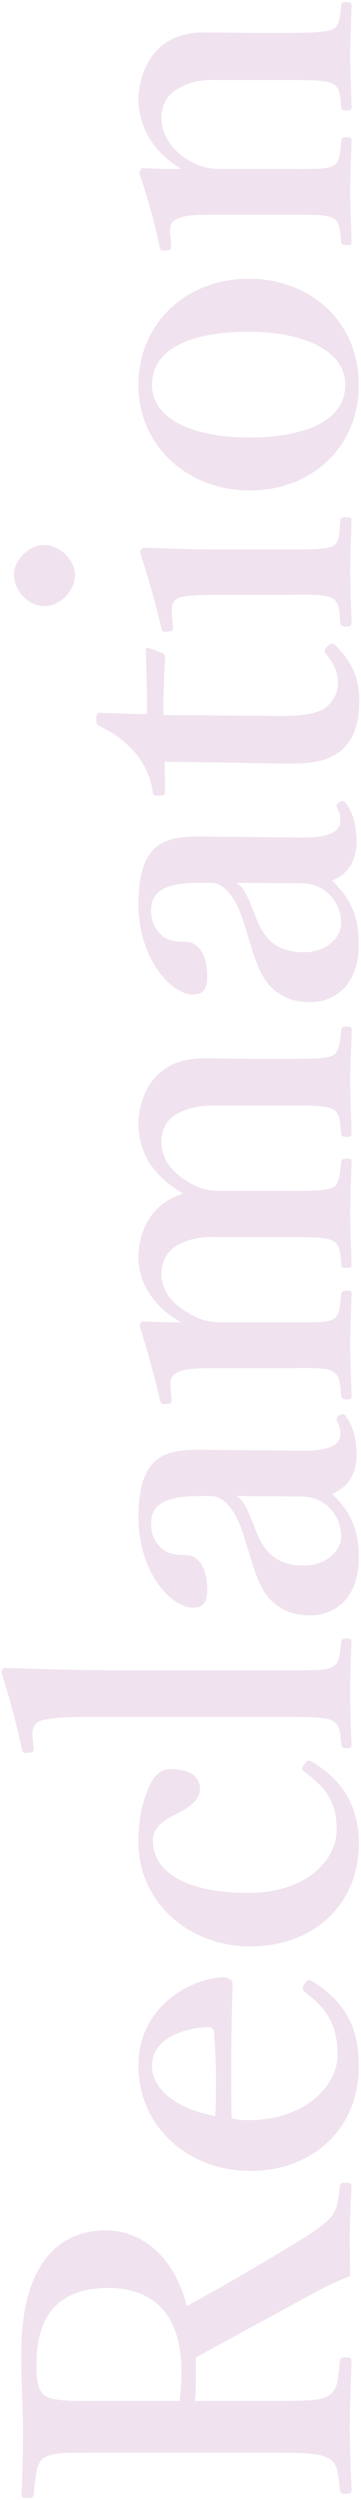 <?xml version="1.0" encoding="utf-8"?>
<!-- Generator: Adobe Illustrator 26.5.0, SVG Export Plug-In . SVG Version: 6.00 Build 0)  -->
<svg version="1.1" xmlns="http://www.w3.org/2000/svg" xmlns:xlink="http://www.w3.org/1999/xlink" x="0px" y="0px"
	 viewBox="0 0 67 463" style="enable-background:new 0 0 67 463;" xml:space="preserve">
<style type="text/css">
	.st0{fill:#F0E3EF;}
	.en .st0 {fill:#A994BA;}
</style>
<path class="st0" d="M49.712,444.647c8.399,0,9.576-0.084,11.172-0.924c1.848-1.092,1.848-2.94,2.184-6.468
	c0.084-0.588,0.252-0.672,1.176-0.672c0.757,0,1.009,0.084,1.009,0.84c-0.168,3.863-0.336,8.147-0.336,12.012
	c0,3.696,0.168,7.979,0.336,11.592c0,0.672-0.252,0.84-1.009,0.84c-0.924,0-1.092-0.168-1.176-0.84
	c-0.336-3.108-0.42-4.956-2.184-5.796c-1.849-1.008-5.544-1.008-11.172-1.008H19.304c-8.063,0-9.072,0-10.92,0.84
	c-1.68,0.84-1.764,3.36-2.1,6.804c-0.084,0.588-0.252,0.756-1.177,0.756c-1.008,0-1.092-0.168-1.092-0.756
	c0.168-3.948,0.252-8.315,0.252-12.012c0-3.192-0.336-8.568-0.336-13.86c0-16.632,6.889-22.932,15.708-22.932
	c6.3,0,12.517,4.284,15.036,14.028c6.552-3.612,13.607-7.645,20.832-12.096c3.023-1.849,5.292-3.36,6.3-4.956
	c0.84-1.345,1.008-2.688,1.26-5.124c0.084-0.504,0.168-0.672,1.092-0.672c0.925,0,1.093,0.168,1.093,0.672
	c-0.168,3.527-0.336,6.216-0.336,8.903c0,2.353,0,4.788,0.084,7.729c-2.101,0.756-4.452,1.848-6.553,3.023
	c-7.56,4.116-14.615,7.896-22.176,12.097c0.084,0.84,0.084,1.848,0.084,2.771c0,1.68,0,3.108-0.168,5.208H49.712z M33.332,444.647
	c0.252-1.848,0.336-3.864,0.336-5.46c0-11.34-5.964-15.456-13.524-15.456c-8.483,0-13.355,4.284-13.355,13.944
	c0,2.184-0.084,4.872,1.596,6.048c1.764,1.092,6.132,0.924,10.92,0.924H33.332z"/>
<path class="st0" d="M46.016,392.652c11.088,0,16.632-6.805,16.632-12.013c0-5.46-1.848-8.567-6.048-11.676
	c-0.336-0.252-0.42-0.588-0.42-0.84s0.168-0.504,0.336-0.756c0.252-0.336,0.588-0.672,0.84-0.672c0.168,0,0.504,0.168,0.924,0.42
	c5.964,3.864,8.316,8.567,8.316,15.54c0,11.592-8.568,19.403-20.16,19.403c-11.34,0-20.748-8.063-20.748-19.487
	c0-11.088,9.744-16.128,15.624-16.38c0.672,0,0.84,0,1.428,0.42c0.505,0.42,0.421,0.756,0.421,1.26
	c-0.252,8.484-0.337,16.968-0.168,24.444C43.748,392.484,44.588,392.652,46.016,392.652z M39.716,376.188
	c-0.084-0.673-0.588-0.757-1.344-0.757c-4.704,0.252-10.164,2.269-10.164,7.141c0,4.536,4.872,8.063,11.76,9.323
	C40.136,386.016,40.136,382.068,39.716,376.188z"/>
<path class="st0" d="M27.62,330.996c0.672-1.68,1.932-3.36,3.947-3.36c3.024,0,5.544,0.924,5.544,3.696
	c0,2.52-3.191,4.032-5.208,5.04c-1.848,1.008-3.527,2.268-3.527,4.452c0,6.468,7.308,9.744,17.64,9.744
	c10.92,0,16.464-6.133,16.464-11.677c0-4.956-1.764-7.644-5.88-10.668c-0.672-0.42-0.588-0.84-0.084-1.512
	c0.42-0.672,0.756-0.756,1.26-0.504c5.88,3.444,8.82,8.4,8.82,15.204c0,11.34-8.4,19.067-20.16,19.067
	c-11.592,0-20.748-8.399-20.748-19.235C25.688,336.288,26.611,333.264,27.62,330.996z"/>
<path class="st0" d="M14.852,317.977c-3.023,0-5.46,0.252-6.888,0.588c-1.512,0.336-2.016,1.428-1.932,2.771l0.168,2.269
	c0.084,0.756,0,0.924-0.925,1.008c-1.008,0.084-1.092-0.084-1.26-0.84c-0.672-3.444-2.352-9.744-3.695-13.86
	c0-0.588,0.168-1.008,0.588-1.008c6.3,0.168,12.432,0.42,20.664,0.42h31.079c5.124,0,7.729,0.084,8.988-0.588
	c1.344-0.672,1.428-2.016,1.68-4.704c0.084-0.504,0.252-0.588,1.008-0.588c0.841,0,0.925,0.168,0.925,0.672
	C65.084,307.225,65,310.5,65,313.272c0,2.939,0.084,6.468,0.252,9.576c0,0.756-0.168,0.924-0.925,0.924
	c-0.756,0-0.924-0.168-1.008-0.84c-0.252-2.604-0.336-3.612-1.68-4.284c-1.428-0.672-4.032-0.672-8.988-0.672H14.852z"/>
<path class="st0" d="M55.76,268.67c5.376,0.084,7.392-1.093,7.392-3.024c0-1.008-0.084-1.512-0.588-2.436
	c-0.168-0.336-0.168-0.756,0.42-1.093c0.588-0.336,0.84-0.336,1.26,0.253c1.093,1.428,1.933,3.863,1.933,7.14
	c0,3.612-1.764,6.048-4.536,7.14c3.024,3.024,4.956,5.964,4.956,11.76c0,8.232-5.124,10.752-8.904,10.752
	c-3.695,0-5.544-1.092-7.476-2.855c-2.269-2.521-3.024-5.544-4.62-10.752c-1.092-3.696-2.016-5.292-3.024-6.552
	c-0.84-1.093-2.1-1.933-3.275-1.933h-2.353c-6.3,0-8.903,1.597-8.903,5.04c0,1.344,0.252,2.94,1.68,4.368
	c1.008,1.176,2.604,1.512,4.704,1.512c2.268,0,4.032,2.101,4.032,6.468c0,2.604-1.009,3.276-2.688,3.276
	c-3.948,0-10.08-6.468-10.08-16.8c0-12.348,5.964-12.516,12.517-12.432L55.76,268.67z M43.916,277.069
	c1.26,0.84,1.932,2.017,3.695,6.72c1.765,4.452,4.536,6.133,8.82,6.133c4.452,0,6.888-3.024,6.888-5.292
	c0-4.368-3.359-7.477-7.308-7.477L43.916,277.069z"/>
<path class="st0" d="M31.819,258.926c0.084,0.841,0,1.009-0.924,1.093c-1.008,0.084-1.092-0.084-1.26-0.925
	c-0.756-3.443-2.352-9.323-3.696-13.439c0-0.504,0.336-0.924,0.672-0.924c2.437,0.084,4.956,0.168,7.057,0.168
	c-5.124-2.688-7.98-7.477-7.98-11.844c0-4.788,2.101-10.08,8.316-12.013c-5.376-3.107-8.316-7.308-8.316-13.104
	c0-2.604,1.345-11.928,12.013-11.928c3.107,0,7.308,0.084,9.323,0.084h5.796c5.04,0,7.645,0,8.904-0.588
	c1.26-0.672,1.344-2.437,1.596-4.704c0.084-0.504,0.168-0.672,0.924-0.672c0.841,0,1.009,0.084,1.009,0.672
	c0,2.939-0.252,6.384-0.252,9.24c0,2.939,0.168,6.468,0.252,9.743c0,0.672-0.168,0.756-1.009,0.756c-0.84,0-0.924-0.168-0.924-0.756
	c-0.252-2.352-0.252-3.695-1.596-4.367c-1.344-0.673-4.032-0.673-8.904-0.673H41.396c-2.436,0-4.62-0.084-7.224,0.925
	c-2.521,0.924-4.2,2.688-4.2,5.88c0,3.191,2.1,5.628,4.788,7.224c2.436,1.512,3.948,1.764,6.552,1.764h11.508
	c5.04,0,7.645,0,8.904-0.588s1.344-2.268,1.596-4.788c0.084-0.504,0.252-0.588,1.008-0.588c0.757,0,0.925,0.084,0.925,0.672
	c-0.084,3.192-0.252,6.553-0.252,9.24c0,3.024,0.168,6.468,0.252,9.576c0,0.672-0.168,0.756-1.009,0.756
	c-0.756,0-0.924-0.168-0.924-0.756c-0.168-2.269-0.252-3.612-1.596-4.284s-4.032-0.672-8.904-0.672H41.396
	c-2.436,0-4.62-0.168-7.224,0.924c-2.604,1.008-4.2,2.856-4.2,5.964c0,3.108,2.1,5.46,4.788,7.057
	c2.52,1.512,4.032,1.848,6.72,1.848h11.34c5.04,0,7.645,0.084,8.904-0.504c1.344-0.588,1.344-2.353,1.596-4.704
	c0.084-0.504,0.252-0.672,1.093-0.672c0.756,0,0.84,0.168,0.84,0.672C65.168,242.63,65,246.158,65,249.015
	c0,2.939,0.168,6.3,0.252,9.407c0,0.588-0.168,0.757-0.925,0.757c-0.756,0-0.924-0.169-1.008-0.757
	c-0.252-2.352-0.252-3.695-1.596-4.451c-1.344-0.757-4.032-0.589-8.904-0.589H40.388c-3.024,0-5.46,0-6.972,0.589
	c-1.429,0.504-1.933,1.344-1.765,2.939L31.819,258.926z"/>
<path class="st0" d="M55.76,155.103c5.376,0.084,7.392-1.093,7.392-3.024c0-1.008-0.084-1.512-0.588-2.436
	c-0.168-0.336-0.168-0.756,0.42-1.093c0.588-0.336,0.84-0.336,1.26,0.253c1.093,1.428,1.933,3.863,1.933,7.14
	c0,3.612-1.764,6.048-4.536,7.14c3.024,3.024,4.956,5.964,4.956,11.76c0,8.232-5.124,10.752-8.904,10.752
	c-3.695,0-5.544-1.092-7.476-2.855c-2.269-2.521-3.024-5.544-4.62-10.752c-1.092-3.696-2.016-5.292-3.024-6.552
	c-0.84-1.093-2.1-1.933-3.275-1.933h-2.353c-6.3,0-8.903,1.597-8.903,5.04c0,1.344,0.252,2.94,1.68,4.368
	c1.008,1.176,2.604,1.512,4.704,1.512c2.268,0,4.032,2.101,4.032,6.468c0,2.604-1.009,3.276-2.688,3.276
	c-3.948,0-10.08-6.468-10.08-16.8c0-12.348,5.964-12.516,12.517-12.432L55.76,155.103z M43.916,163.502
	c1.26,0.84,1.932,2.017,3.695,6.721c1.765,4.451,4.536,6.132,8.82,6.132c4.452,0,6.888-3.024,6.888-5.292
	c0-4.368-3.359-7.477-7.308-7.477L43.916,163.502z"/>
<path class="st0" d="M30.644,146.451c0,0.756-0.168,0.924-1.176,0.924c-0.84,0-1.092-0.084-1.176-1.008
	c-0.336-2.604-1.849-5.544-3.612-7.393c-1.428-1.68-4.032-3.527-5.964-4.368c-0.672-0.252-0.84-0.504-0.84-1.428
	c0-1.008,0.252-1.176,0.84-1.176c2.772,0.084,5.964,0.252,8.568,0.252c0-3.78-0.084-8.4-0.252-11.928
	c0-0.336,0.252-0.42,0.588-0.336l2.436,0.924c0.336,0.084,0.588,0.42,0.588,0.84c-0.168,3.108-0.336,7.056-0.336,10.668
	l21.504,0.168c4.704,0,7.056-0.42,8.652-1.596c2.016-1.597,2.268-3.528,2.268-4.536c0-1.932-0.84-3.696-2.268-5.376
	c-0.336-0.42-0.252-0.84,0.252-1.344s0.924-0.84,1.596-0.168c2.521,2.52,4.368,5.46,4.368,10.164c0,3.947-0.84,6.72-2.856,8.819
	c-2.016,1.849-4.619,2.856-9.407,2.856c-4.032,0-7.812-0.084-11.845-0.168l-12.012-0.168L30.644,146.451z"/>
<path class="st0" d="M8.216,100.924c2.94,0,5.712,2.855,5.712,5.544c0,2.939-2.771,5.796-5.712,5.796s-5.628-2.856-5.628-5.796
	C2.588,103.779,5.275,100.924,8.216,100.924z M40.724,110.163c-3.192,0-5.544,0.084-7.14,0.421c-1.344,0.42-1.849,1.26-1.681,3.107
	l0.168,2.184c0.085,0.841,0.085,1.009-0.924,1.093c-1.008,0.084-1.092,0-1.26-0.924c-0.756-3.276-2.52-9.66-3.864-13.608
	c0-0.588,0.336-1.008,0.841-1.008c6.132,0.252,10.836,0.336,14.867,0.336h11.004c5.04,0,7.645,0,8.988-0.588
	c1.26-0.672,1.26-2.101,1.428-4.788c0.084-0.504,0.336-0.588,1.092-0.588c0.841,0,1.009,0.084,1.009,0.588
	C65.168,99.411,65,102.855,65,105.712c0,2.771,0.168,6.636,0.252,9.491c0,0.672-0.168,0.841-1.009,0.841
	c-0.756,0-1.092-0.169-1.092-0.757c-0.168-2.436-0.252-3.779-1.428-4.451c-1.428-0.841-4.116-0.673-8.988-0.673H40.724z"/>
<path class="st0" d="M46.184,51.616c11.256,0,20.412,7.812,20.412,19.656c0,11.592-8.82,19.571-20.244,19.571
	c-11.256,0-20.664-7.979-20.664-19.571C25.688,59.849,34.592,51.616,46.184,51.616z M46.184,81.017
	c10.5,0,17.892-3.108,17.892-9.744c0-6.468-7.979-9.828-17.892-9.828c-10.668,0-17.976,3.107-17.976,9.828
	C28.208,77.74,36.104,81.017,46.184,81.017z"/>
<path class="st0" d="M31.735,45.232c0.084,0.841,0,1.093-0.924,1.177s-1.092-0.084-1.26-1.009
	c-0.672-3.443-2.352-9.491-3.696-13.271c0-0.504,0.336-1.008,0.672-1.008c2.353,0.168,4.956,0.168,7.141,0.168
	c-5.04-2.94-7.98-7.645-7.98-13.021c0-2.52,1.345-12.264,12.013-12.264c3.107,0,7.308,0.084,9.323,0.084h5.796
	c5.04,0,7.645-0.084,8.904-0.672s1.344-1.932,1.596-4.368c0.084-0.504,0.252-0.672,1.008-0.672c0.757,0,0.925,0.084,0.925,0.672
	C65.168,4.157,65,7.349,65,10.205c0,2.939,0.168,6.384,0.252,9.576c0,0.588-0.168,0.672-0.925,0.672
	c-0.84,0-1.008-0.168-1.008-0.672c-0.168-2.269-0.252-3.612-1.596-4.284s-4.032-0.672-8.904-0.672H41.396
	c-2.436,0-4.62-0.168-7.224,1.008c-2.521,1.092-4.2,2.856-4.2,6.132c0,3.024,2.1,5.964,4.788,7.561
	c2.52,1.512,4.032,1.764,6.72,1.764h11.34c5.04,0,7.645,0.084,8.904-0.504c1.344-0.672,1.344-2.017,1.596-4.62
	c0.084-0.588,0.168-0.756,1.008-0.756c0.841,0,0.925,0.168,0.925,0.756C65.168,29.104,65,32.381,65,35.153
	c0,3.023,0.168,6.468,0.252,9.659c0,0.504-0.168,0.588-0.925,0.588c-0.84,0-0.924-0.168-1.008-0.588
	c-0.252-2.436-0.252-3.779-1.596-4.451c-1.344-0.673-4.032-0.589-8.904-0.589H40.388c-3.108,0-5.544,0-7.056,0.589
	c-1.429,0.504-1.849,1.176-1.765,2.604L31.735,45.232z"/>
</svg>
